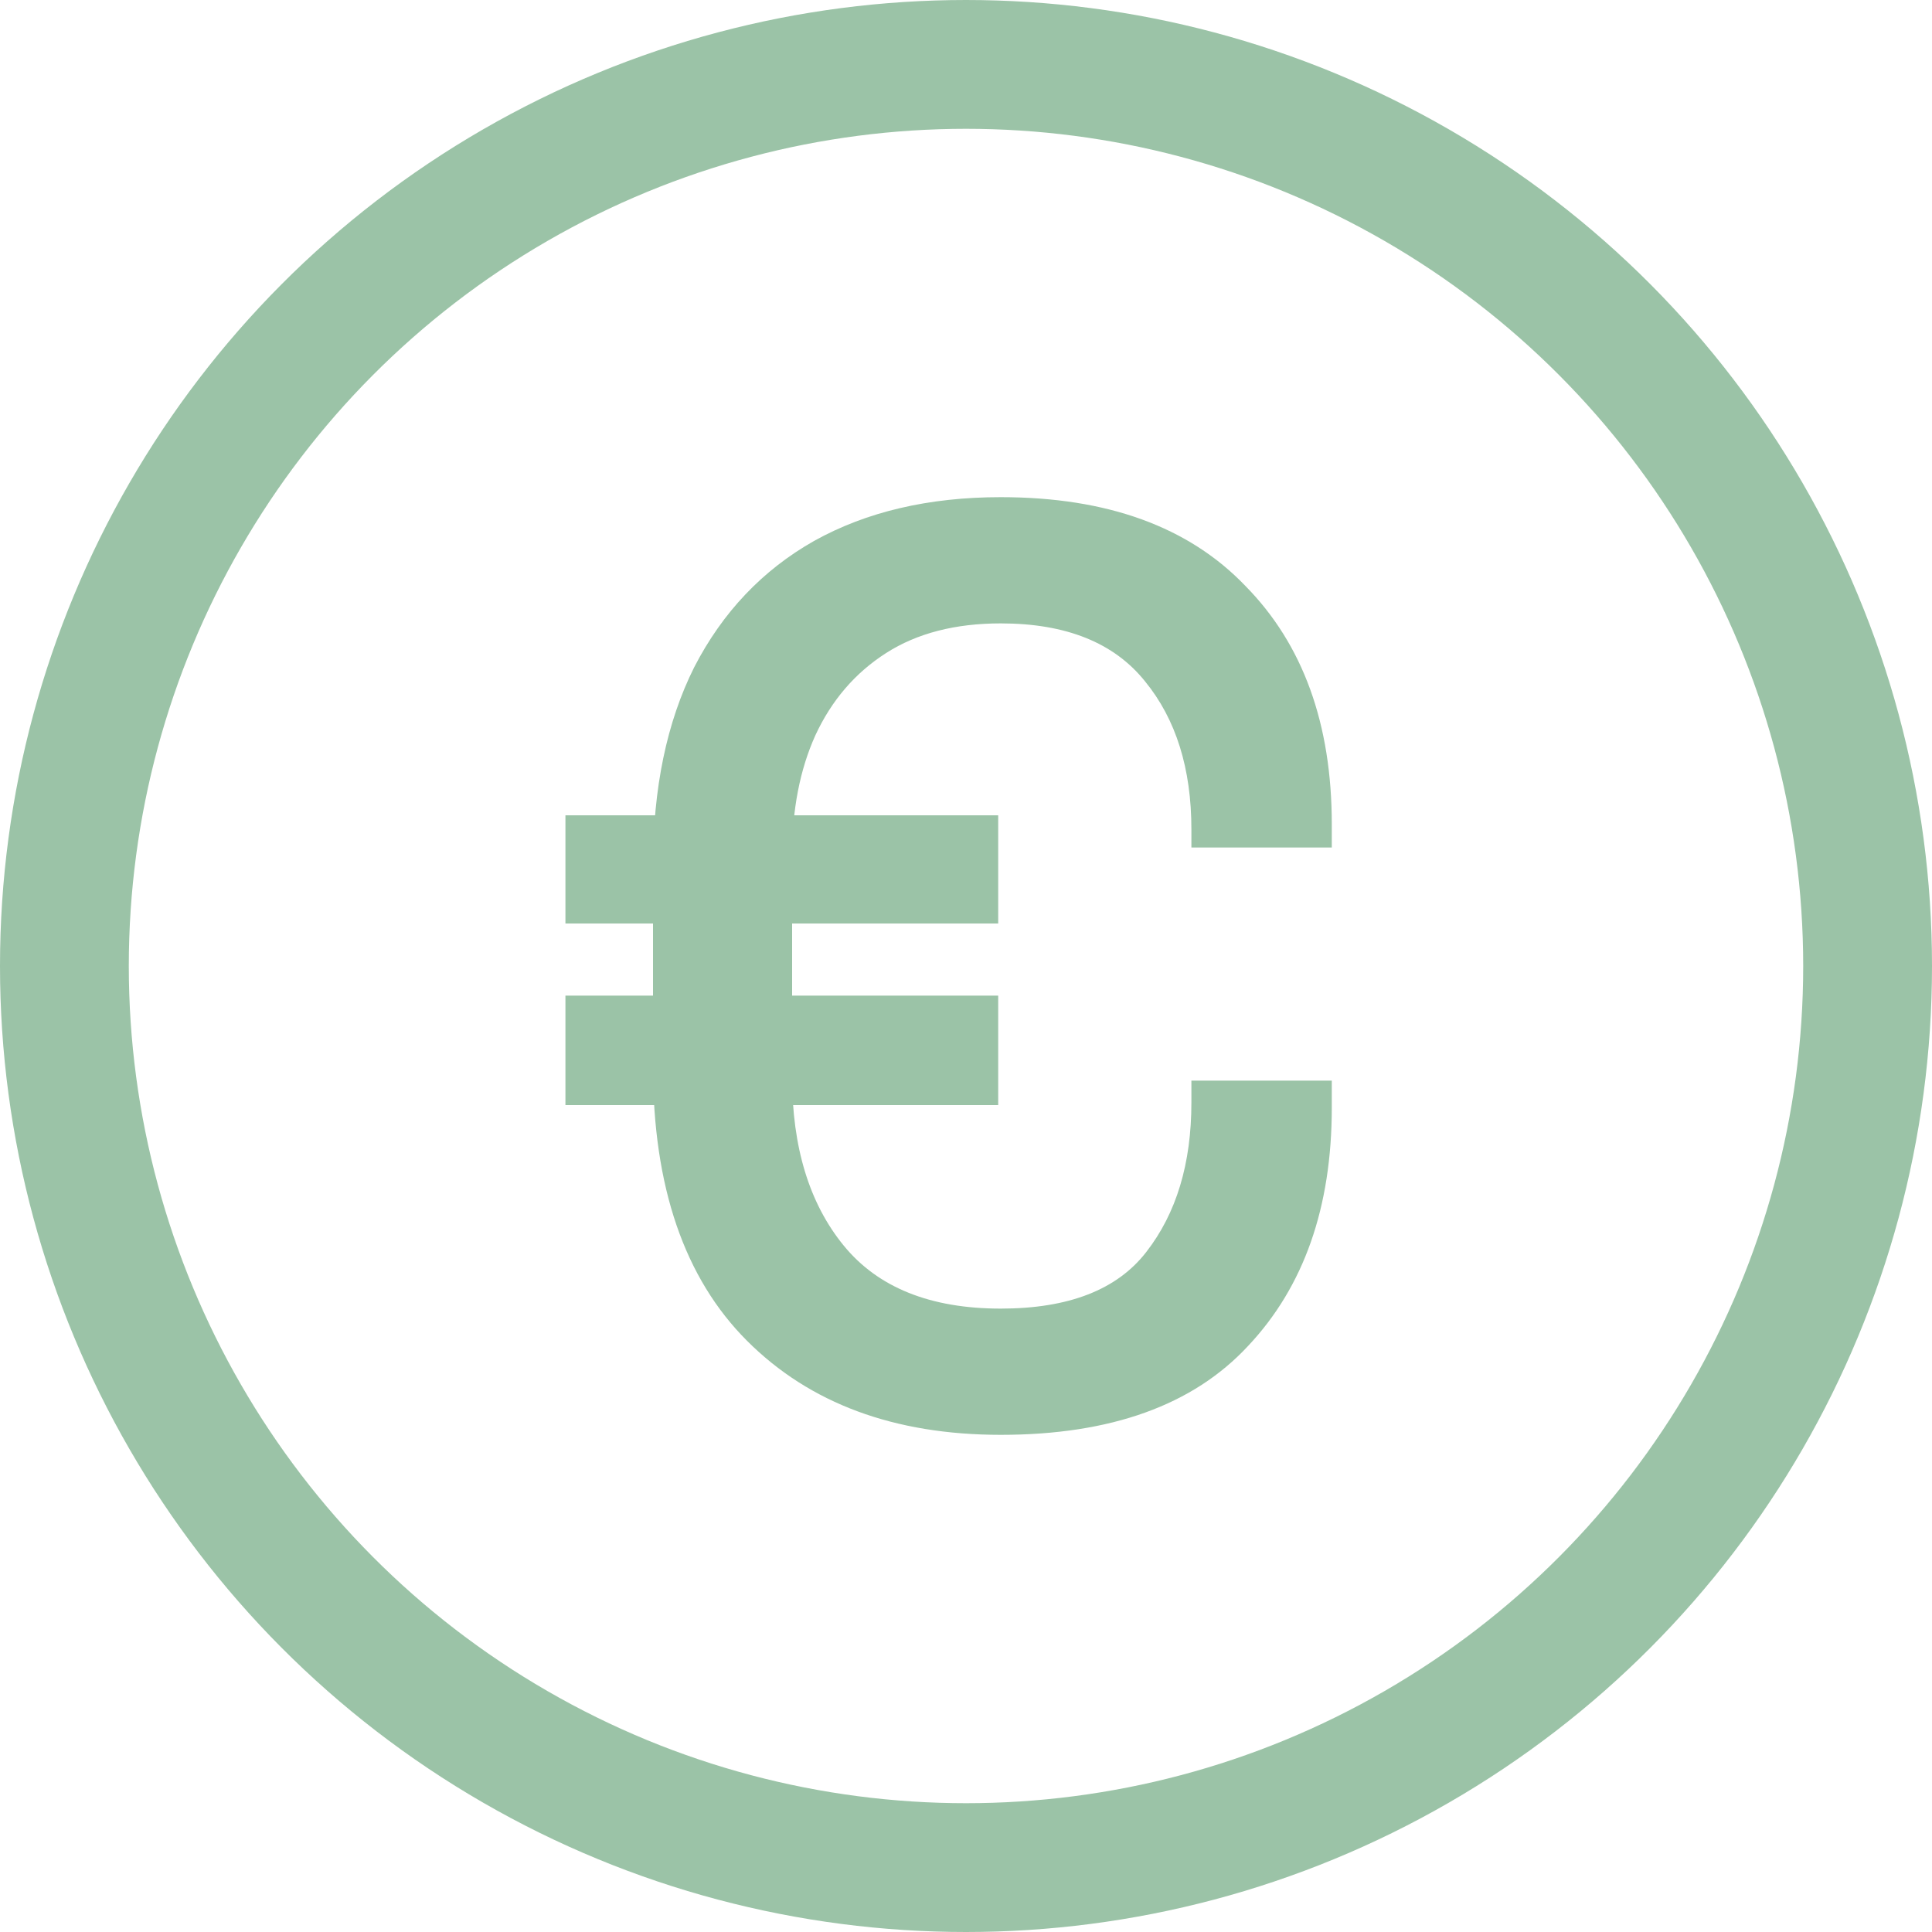 <svg width="30" height="30" viewBox="0 0 30 30" fill="none" xmlns="http://www.w3.org/2000/svg">
<path d="M15.54 22.28C13.887 22.28 12.573 21.793 11.6 20.82C10.627 19.847 10.14 18.427 10.14 16.56V13.44C10.14 12.24 10.353 11.213 10.78 10.36C11.22 9.507 11.84 8.853 12.64 8.4C13.453 7.947 14.42 7.72 15.54 7.72C17.193 7.72 18.46 8.18 19.34 9.1C20.233 10.007 20.68 11.24 20.68 12.8V13.16H18.5V12.88C18.5 11.933 18.26 11.167 17.78 10.58C17.3 9.98 16.553 9.68 15.54 9.68C14.833 9.68 14.24 9.833 13.76 10.14C13.28 10.447 12.913 10.873 12.66 11.42C12.42 11.953 12.3 12.573 12.3 13.28V16.72C12.3 17.813 12.567 18.687 13.1 19.34C13.633 19.993 14.447 20.32 15.54 20.32C16.593 20.32 17.347 20.027 17.8 19.44C18.267 18.84 18.5 18.067 18.5 17.12V16.78H20.68V17.2C20.68 18.747 20.247 19.98 19.38 20.9C18.527 21.82 17.247 22.28 15.54 22.28ZM8.78 17.16V15.46H15.5V17.16H8.78ZM8.78 14.34V12.66H15.5V14.34H8.78Z" fill="#9BC3A7"/>
<circle cx="15" cy="15" r="14" stroke="#9BC3A7" stroke-width="2"/>
</svg>
